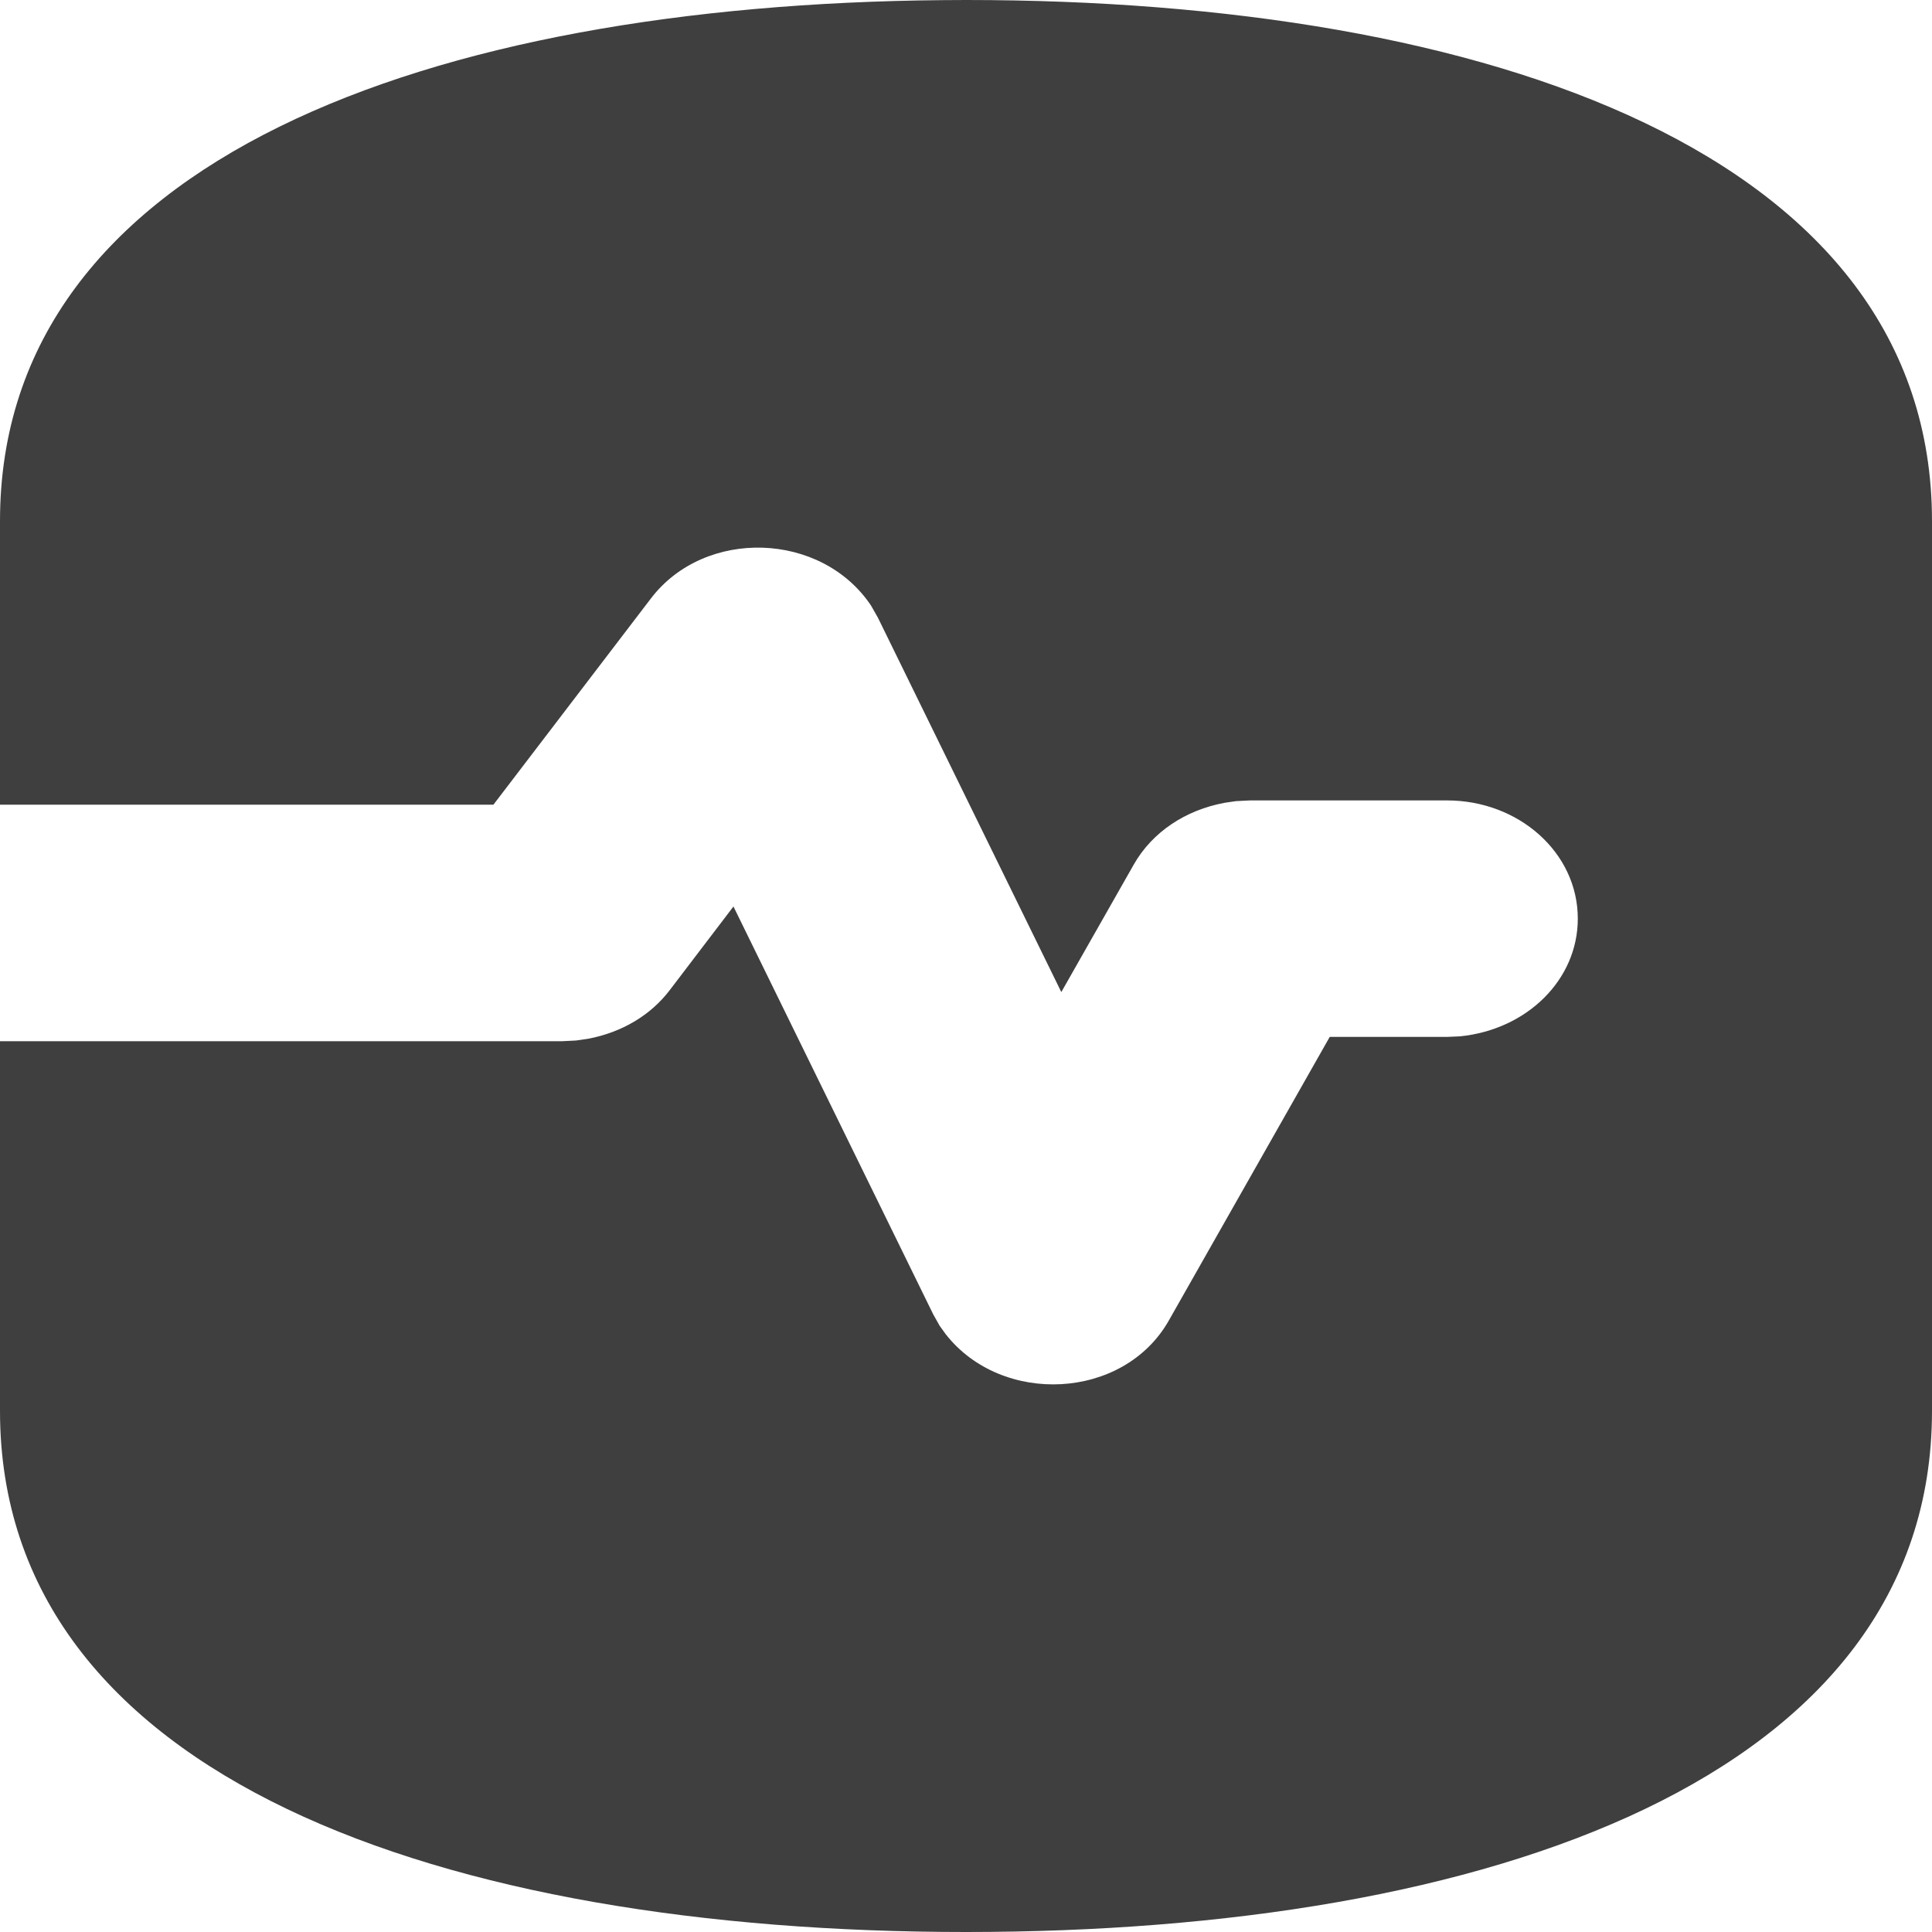 <?xml version="1.0" encoding="UTF-8"?>
<svg width="30px" height="30px" viewBox="0 0 30 30" version="1.1" xmlns="http://www.w3.org/2000/svg" xmlns:xlink="http://www.w3.org/1999/xlink">
    <title>788260CF-3DE6-4D64-8B30-B9B35413937B</title>
    <g id="Consola-mobile" stroke="none" stroke-width="1" fill="none" fill-rule="evenodd">
        <g id="0a-Menu" transform="translate(-35, -443.949)" fill="#3F3F3F">
            <g id="Conmutador" transform="translate(20, 122)">
                <g id="Elemento" transform="translate(0, 321.949)">
                    <g id="Mobile-modules" transform="translate(15, 0)">
                        <path d="M15,0 C23.108,0 30,2.393 30,8.092 L30,21.908 C30,27.607 23.108,30 15,30 C6.892,30 0,27.607 0,21.908 L0,16.168 L8.728,16.168 L8.945,16.157 L9.142,16.128 C9.659,16.028 10.103,15.764 10.398,15.377 L11.389,14.076 L14.491,20.409 L14.591,20.587 L14.684,20.716 C15.554,21.83 17.447,21.745 18.15,20.504 L20.648,16.101 L22.471,16.101 L22.674,16.092 C23.709,15.987 24.5,15.216 24.5,14.265 C24.5,13.235 23.578,12.429 22.471,12.429 L19.41,12.429 L19.191,12.44 L19.021,12.465 C18.406,12.577 17.889,12.924 17.605,13.425 L16.48,15.405 L13.632,9.591 L13.527,9.406 C12.757,8.251 10.945,8.195 10.108,9.292 L7.662,12.495 L0,12.495 L0,8.092 C0,2.478 6.688,0.072 14.638,0.002 L15,0 Z" id="Mask"></path>
                    </g>
                </g>
            </g>
        </g>
    </g>
</svg>